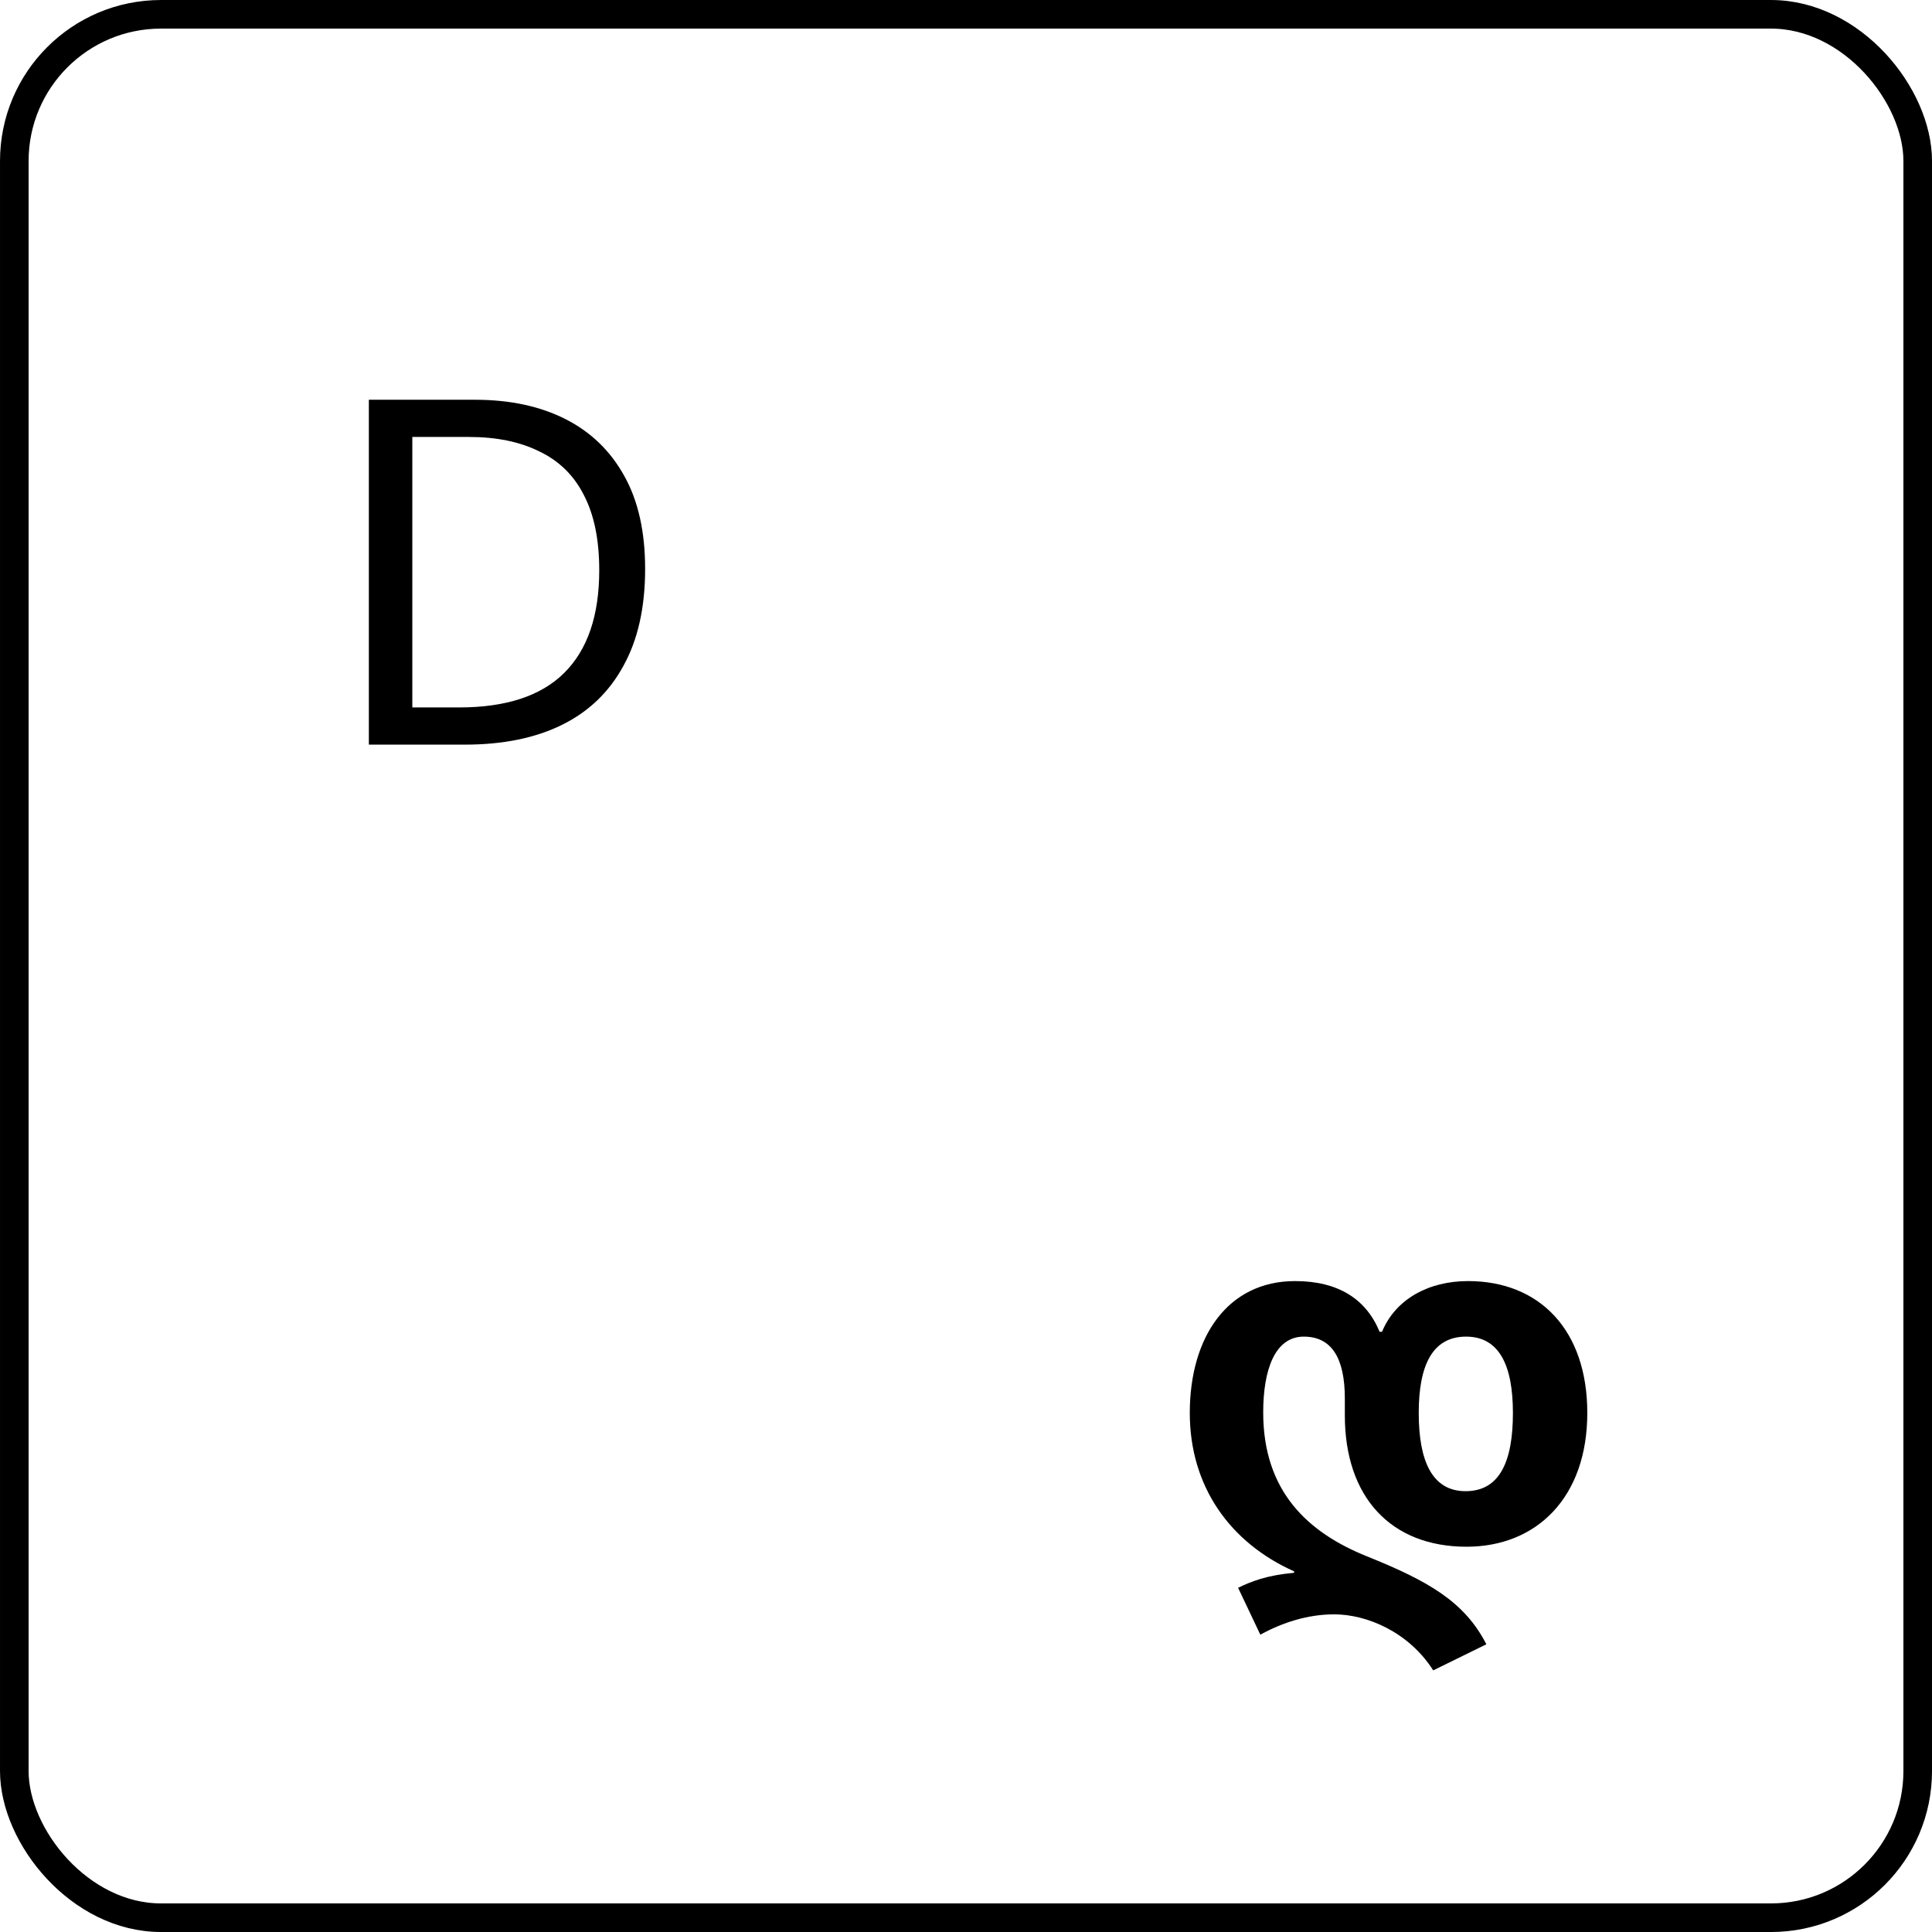 <svg width="96" height="96" viewBox="0 0 96 96" fill="none" xmlns="http://www.w3.org/2000/svg">
<rect x="0.711" y="0.711" width="94.579" height="94.579" rx="7.289" stroke="black" stroke-width="1.421"/>
<path d="M71.216 83C69.992 81.08 67.904 80.216 66.296 80.216C64.976 80.216 63.728 80.624 62.624 81.224L61.52 78.896C62.168 78.584 62.936 78.272 64.304 78.152V78.08C61.136 76.664 59.12 73.88 59.12 70.208C59.12 66.416 61.016 63.656 64.352 63.656C66.488 63.656 67.88 64.544 68.552 66.176H68.672C69.344 64.544 71 63.656 72.944 63.656C76.496 63.656 78.872 66.08 78.872 70.208C78.872 74.408 76.352 76.856 72.872 76.856C69.128 76.856 66.824 74.408 66.824 70.328V69.488C66.824 67.496 66.176 66.416 64.784 66.416C63.344 66.416 62.768 68.072 62.768 70.184C62.768 74.12 65 76.16 67.928 77.336C70.976 78.56 72.776 79.592 73.856 81.704L71.216 83ZM72.824 74.096C74.528 74.096 75.176 72.608 75.176 70.208C75.176 67.856 74.504 66.416 72.848 66.416C71.168 66.416 70.496 67.856 70.496 70.208C70.496 72.608 71.168 74.096 72.824 74.096Z" fill="black"/>
<path d="M32.056 28.264C32.056 30.184 31.696 31.792 30.976 33.088C30.272 34.384 29.256 35.36 27.928 36.016C26.6 36.672 24.992 37 23.104 37H18.328V19.864H23.608C25.336 19.864 26.832 20.184 28.096 20.824C29.36 21.464 30.336 22.408 31.024 23.656C31.712 24.888 32.056 26.424 32.056 28.264ZM29.776 28.336C29.776 26.816 29.52 25.568 29.008 24.592C28.512 23.616 27.776 22.896 26.8 22.432C25.84 21.952 24.672 21.712 23.296 21.712H20.488V35.152H22.816C25.136 35.152 26.872 34.584 28.024 33.448C29.192 32.296 29.776 30.592 29.776 28.336Z" fill="black"/>
</svg>
